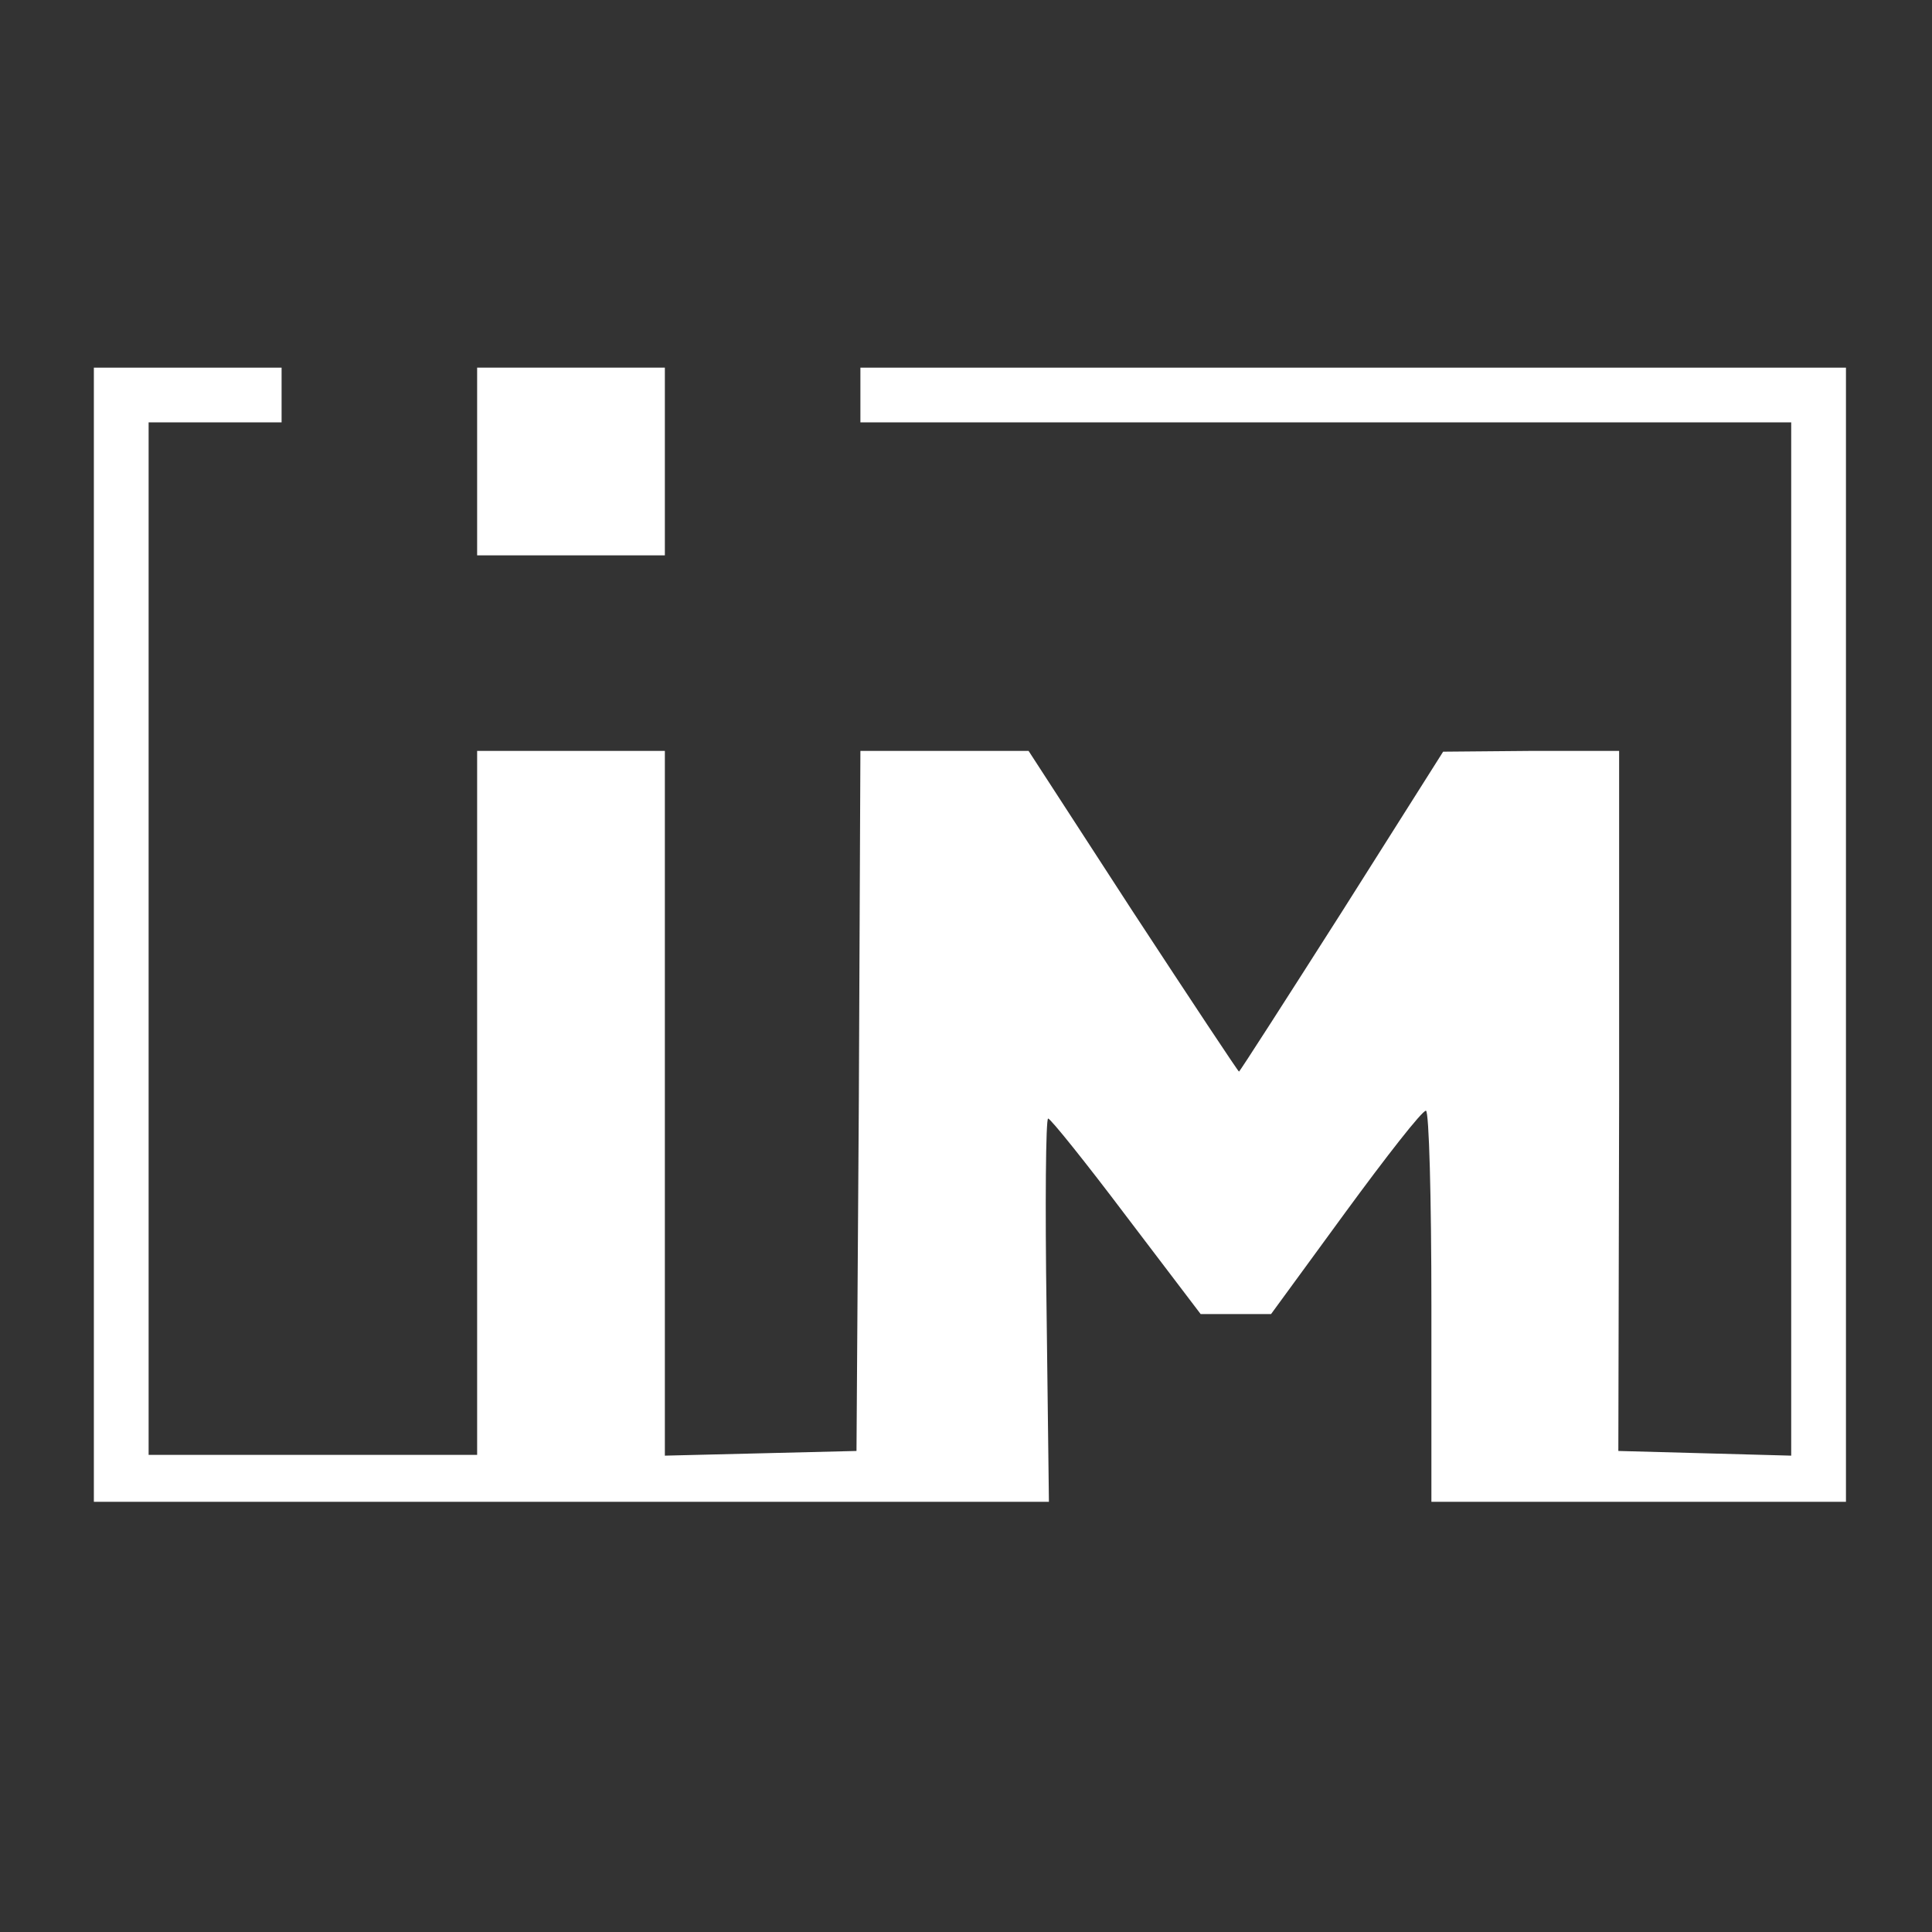 <svg xmlns="http://www.w3.org/2000/svg" viewBox="0 0 247 247" preserveAspectRatio="xMidYMid meet" width="62" height="62" version="1.0"><rect x="0" y="0" width="247" height="247" fill="#333333" stroke="none"/><g fill="#ffffff" stroke="none" transform="translate(0 247) scale(0.1 -0.1)"><path d="M 120 1275 l 0 -725 l 610 0 l 611 0 l -3 245 c -2 135 -1 245 2 245 c 3 0 48 -56 100 -125 l 95 -125 l 45 0 l 45 0 l 95 130 c 52 71 98 130 103 130 c 4 0 7 -112 7 -250 l 0 -250 l 265 0 l 265 0 l 0 725 l 0 725 l -630 0 l -630 0 l 0 -35 l 0 -35 l 595 0 l 595 0 l 0 -660 l 0 -661 l -110 3 l -111 3 l 1 448 l 0 447 l -112 0 l -113 -1 l -129 -204 c -72 -113 -131 -205 -132 -205 c -1 0 -62 92 -136 205 l -133 205 l -107 0 l -108 0 l -2 -447 l -3 -448 l -122 -3 l -123 -3 l 0 451 l 0 450 l -120 0 l -120 0 l 0 -450 l 0 -450 l -210 0 l -210 0 l 0 660 l 0 660 l 85 0 l 85 0 l 0 35 l 0 35 l -120 0 l -120 0 l 0 -725 Z" /><path d="M 610 1880 l 0 -120 l 120 0 l 120 0 l 0 120 l 0 120 l -120 0 l -120 0 l 0 -120 Z" /></g></svg>